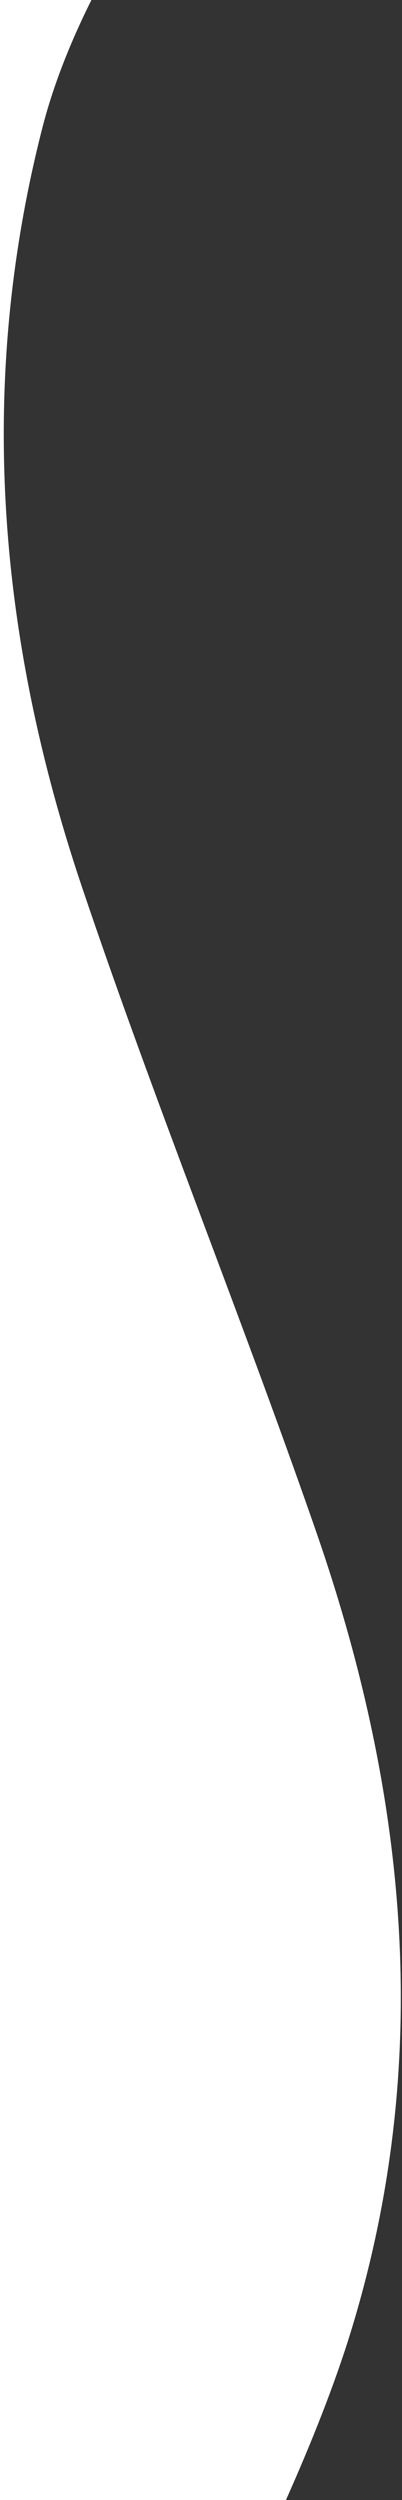 <?xml version="1.0" encoding="UTF-8"?>
<svg width="69px" height="429px" viewBox="0 0 69 429" version="1.1" xmlns="http://www.w3.org/2000/svg" xmlns:xlink="http://www.w3.org/1999/xlink">
    <rect x="0" y="0" width="69" height="429" fill="#333333" stroke="none"/>
    <title>Combined Shape</title>
    <g id="Design" stroke="none" stroke-width="1" fill="none" fill-rule="evenodd">
        <path d="M15.689,0 C12.034,7.343 9.12,14.679 7.233,22.08 C-3.984,66.087 -0.331,109.415 14.058,152.175 C20.295,170.702 27.126,189.09 34.003,207.467 L37.755,217.491 C43.381,232.527 48.969,247.573 54.22,262.697 C69.997,308.121 74.477,354.036 60.087,400.528 C57.467,408.993 53.646,418.745 49.076,429 L0,429 L0,0 Z" id="Combined-Shape" fill="#FFFFFF"></path>
    </g>
</svg>